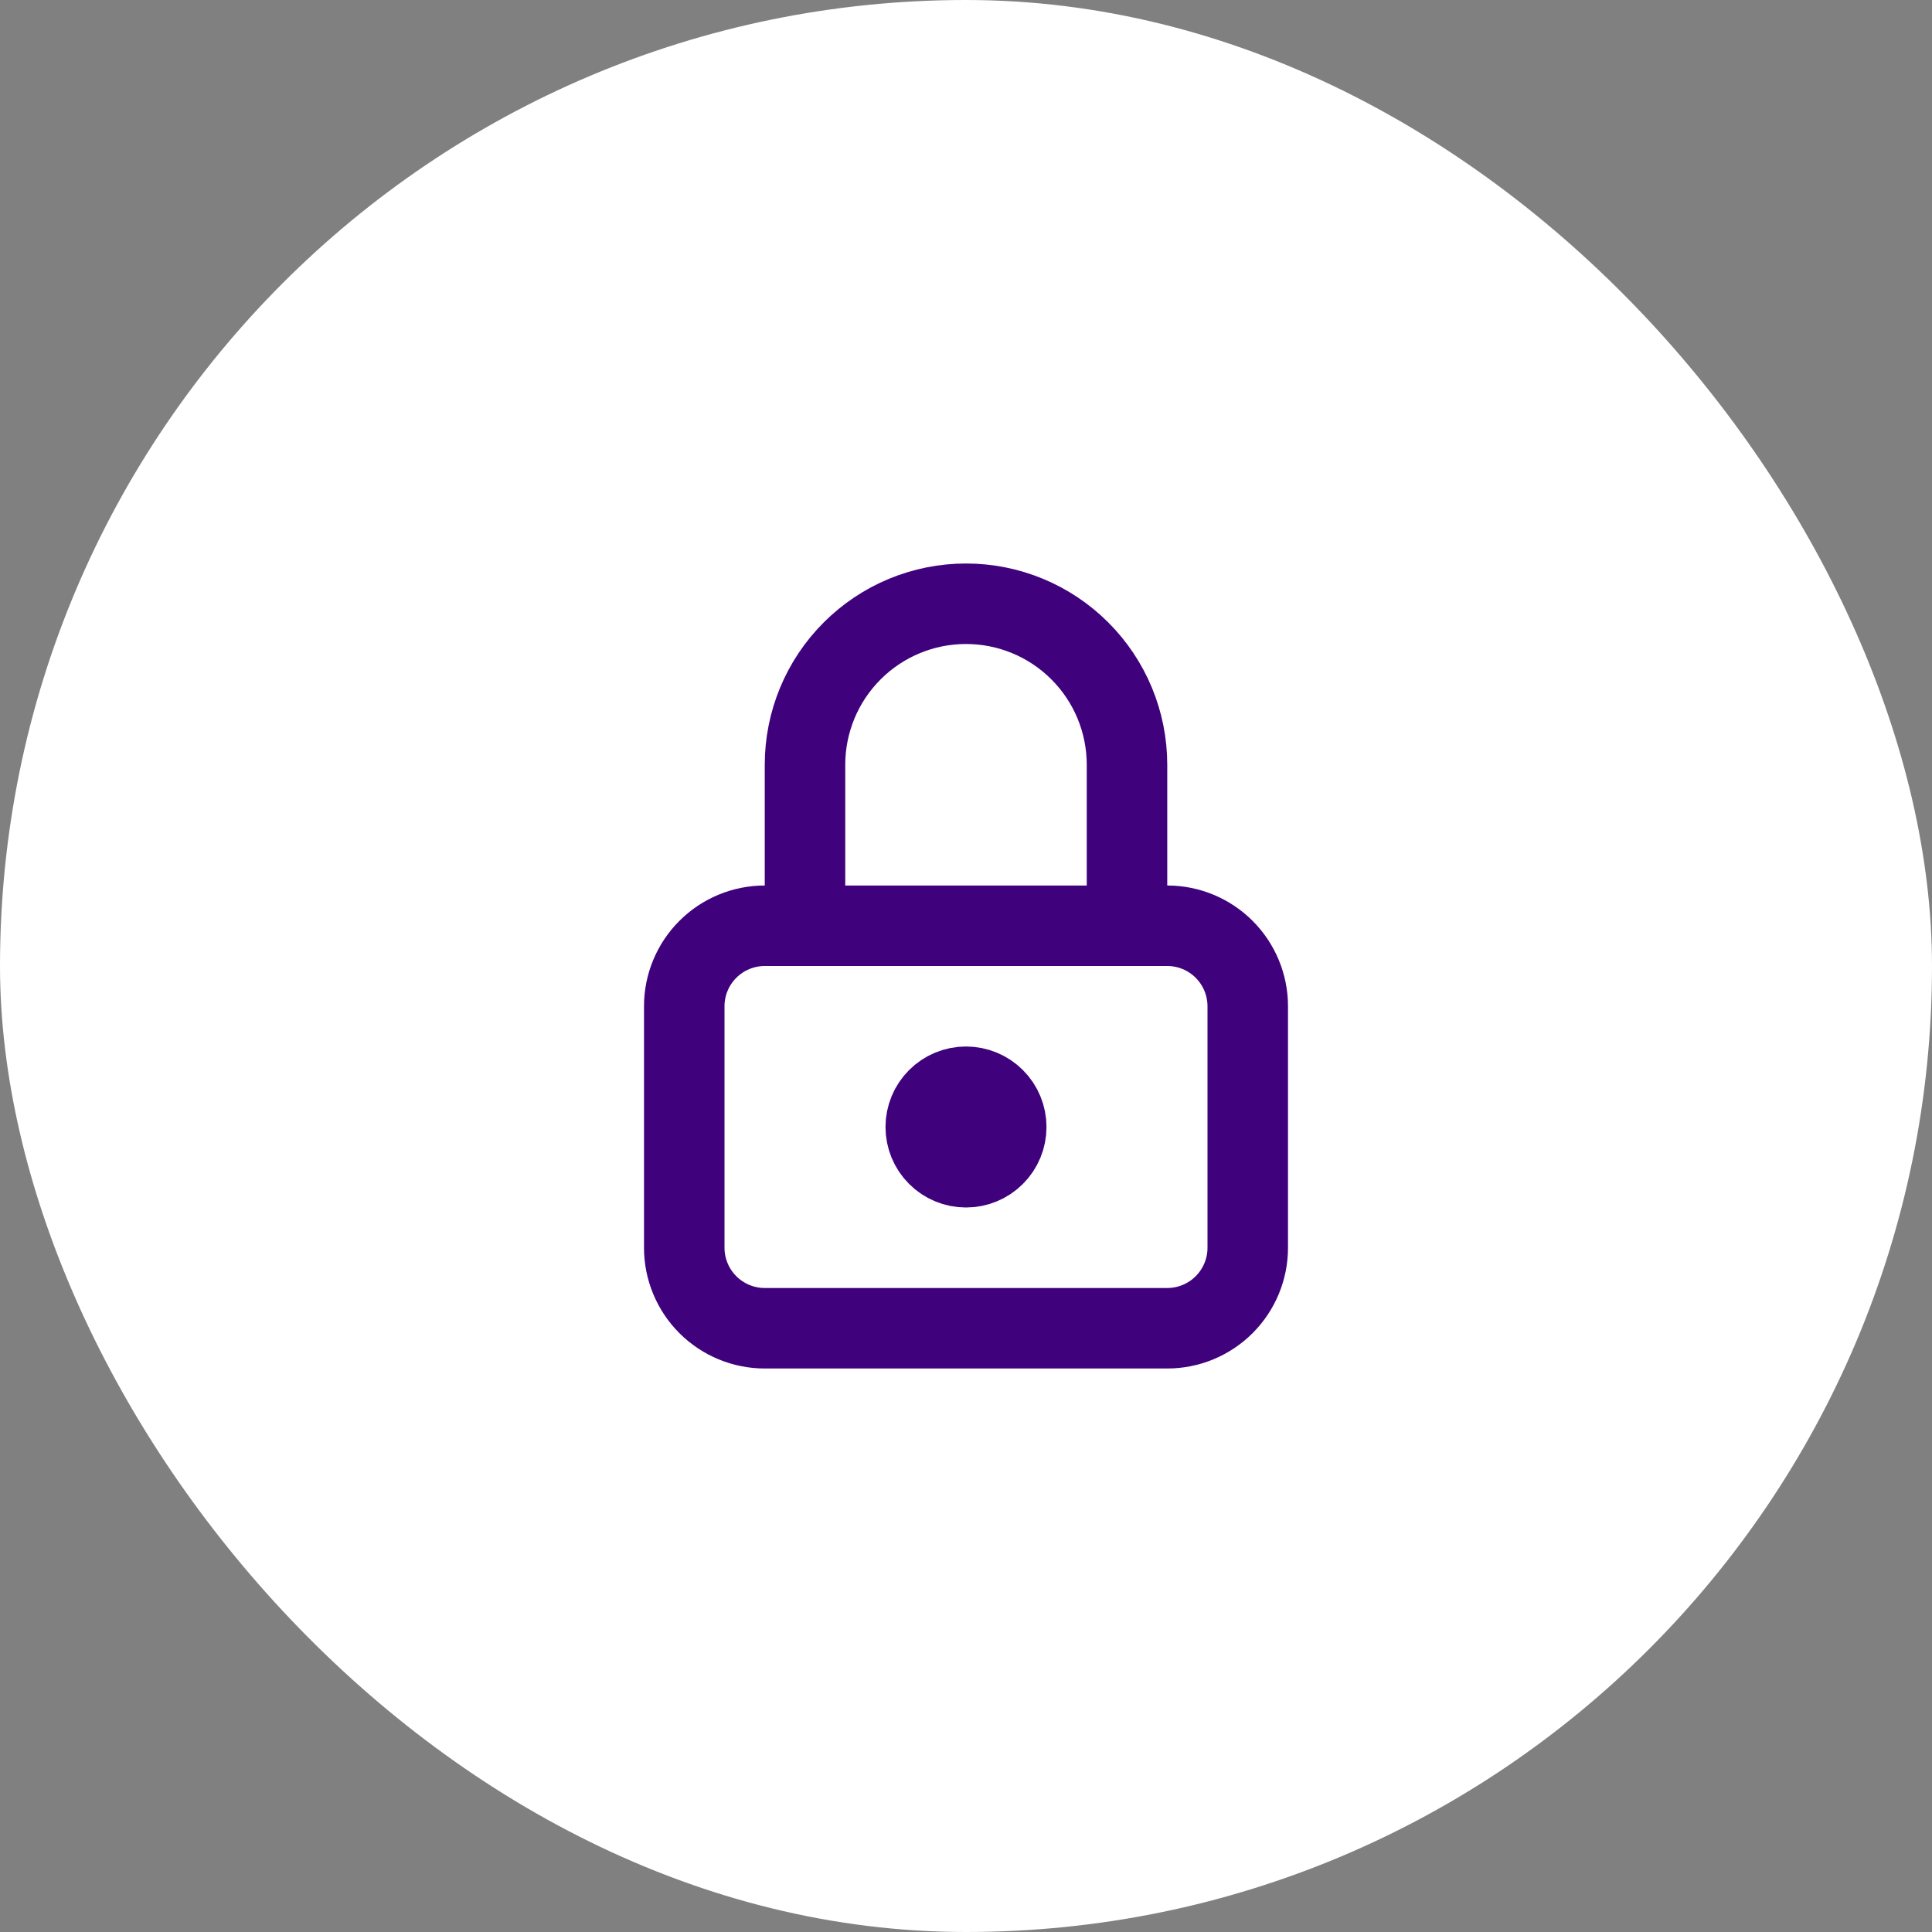 <?xml version="1.0" encoding="UTF-8"?> <svg xmlns="http://www.w3.org/2000/svg" width="48" height="48" viewBox="0 0 48 48" fill="none"><rect x="0" y="0" width="48" height="48" fill="#808080" stroke="none"/><rect width="48" height="48" rx="24" fill="white"></rect><path d="M20 23V19C20 17.939 20.421 16.922 21.172 16.172C21.922 15.421 22.939 15 24 15C25.061 15 26.078 15.421 26.828 16.172C27.579 16.922 28 17.939 28 19V23M17 25C17 24.47 17.211 23.961 17.586 23.586C17.961 23.211 18.47 23 19 23H29C29.53 23 30.039 23.211 30.414 23.586C30.789 23.961 31 24.47 31 25V31C31 31.53 30.789 32.039 30.414 32.414C30.039 32.789 29.53 33 29 33H19C18.47 33 17.961 32.789 17.586 32.414C17.211 32.039 17 31.53 17 31V25ZM23 28C23 28.265 23.105 28.52 23.293 28.707C23.48 28.895 23.735 29 24 29C24.265 29 24.52 28.895 24.707 28.707C24.895 28.52 25 28.265 25 28C25 27.735 24.895 27.48 24.707 27.293C24.52 27.105 24.265 27 24 27C23.735 27 23.48 27.105 23.293 27.293C23.105 27.48 23 27.735 23 28Z" stroke="#40017D" stroke-width="2" stroke-linecap="round" stroke-linejoin="round"></path></svg> 